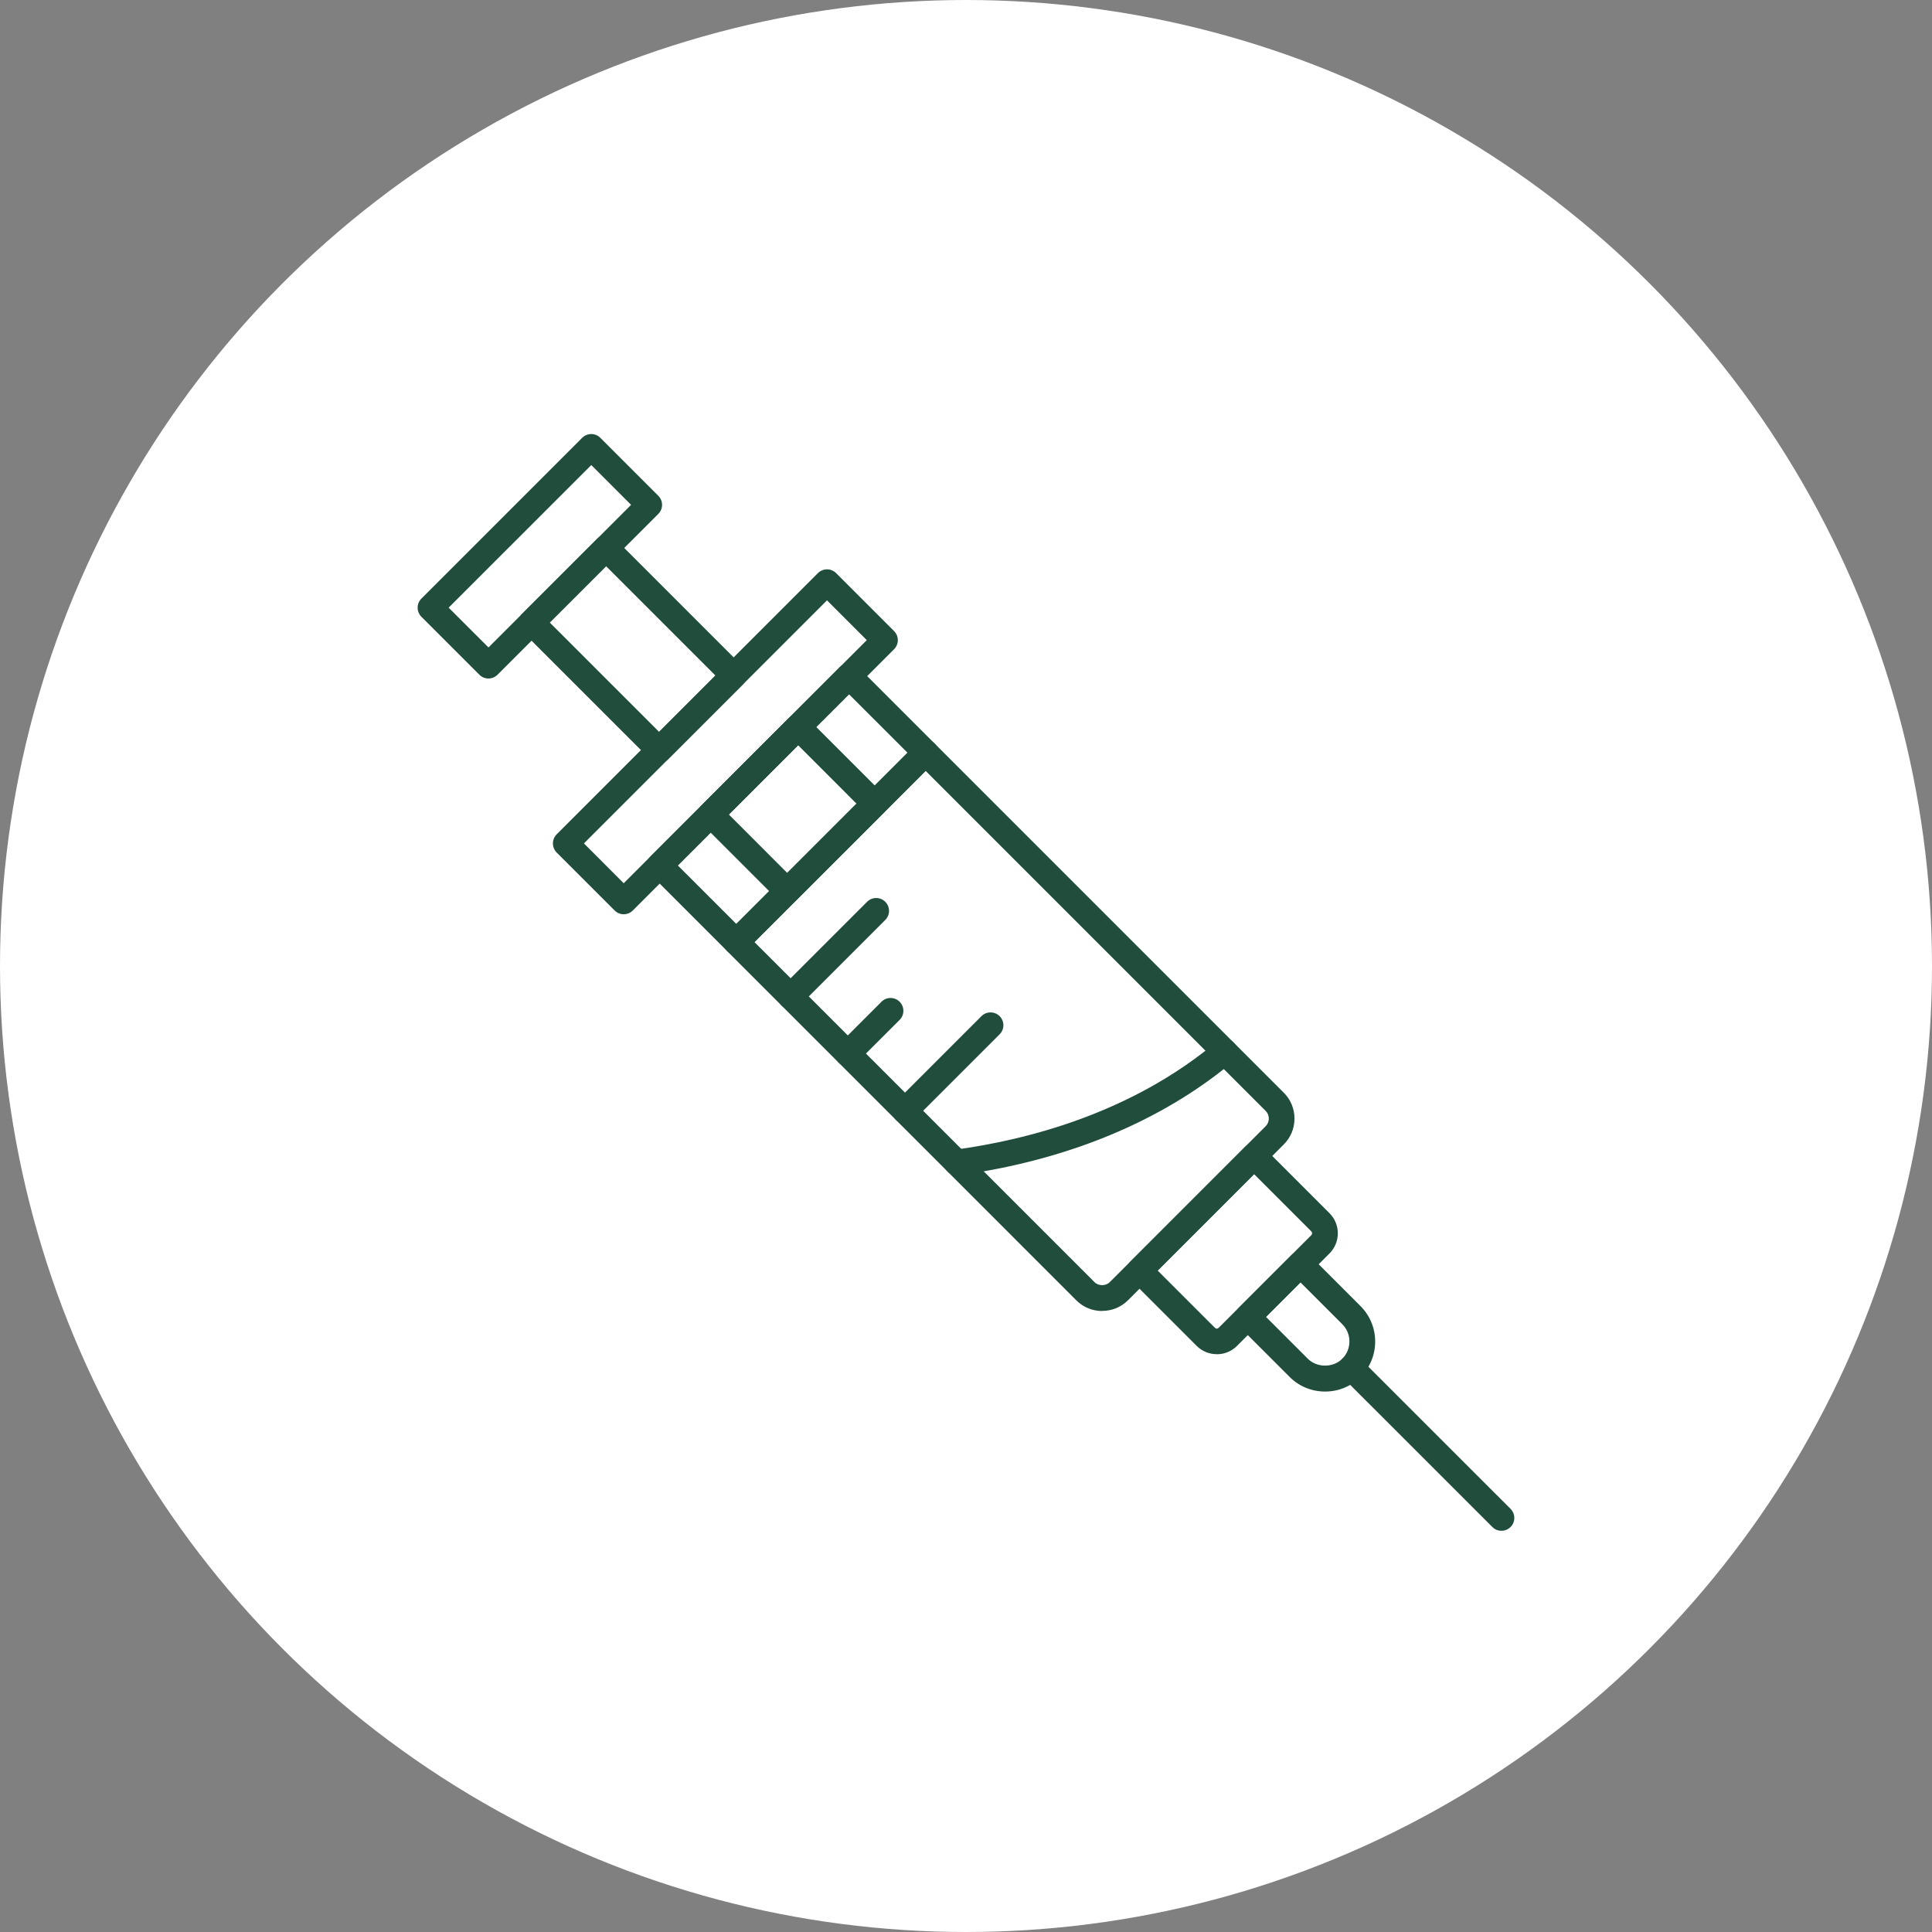 <?xml version="1.0" encoding="UTF-8"?> <svg xmlns="http://www.w3.org/2000/svg" width="42" height="42" viewBox="0 0 42 42" fill="none"><rect x="0" y="0" width="42" height="42" fill="#808080" stroke="none"/><circle cx="21" cy="21" r="21" fill="white"></circle><path fill-rule="evenodd" clip-rule="evenodd" d="M23.959 28.5C23.747 28.5 23.547 28.417 23.398 28.268L15.809 20.678C15.7 20.569 15.7 20.392 15.809 20.283L19.926 16.167C20.035 16.058 20.212 16.058 20.321 16.167L27.909 23.755C28.059 23.905 28.141 24.104 28.141 24.317C28.141 24.529 28.059 24.729 27.909 24.878L24.521 28.267C24.371 28.416 24.172 28.498 23.959 28.498L23.959 28.5ZM16.402 20.481L23.793 27.872C23.88 27.96 24.038 27.96 24.126 27.872L27.514 24.483C27.558 24.44 27.583 24.38 27.583 24.317C27.583 24.253 27.559 24.194 27.514 24.15L20.123 16.759L16.402 20.481Z" fill="#214D3D"></path><path fill-rule="evenodd" clip-rule="evenodd" d="M20.796 25.551C20.658 25.551 20.539 25.449 20.519 25.309C20.499 25.156 20.606 25.015 20.759 24.994C22.33 24.781 24.591 24.201 26.443 22.65C26.562 22.551 26.738 22.567 26.837 22.685C26.936 22.803 26.921 22.98 26.803 23.079C25.255 24.375 23.192 25.229 20.835 25.549C20.822 25.551 20.81 25.552 20.797 25.552L20.796 25.551Z" fill="#214D3D"></path><path fill-rule="evenodd" clip-rule="evenodd" d="M26.453 29.439C26.287 29.439 26.13 29.375 26.013 29.257L24.575 27.819C24.466 27.71 24.466 27.534 24.575 27.424L27.066 24.933C27.175 24.824 27.352 24.824 27.461 24.933L28.903 26.375C29.143 26.615 29.143 27.007 28.903 27.248L26.892 29.258C26.775 29.376 26.619 29.44 26.452 29.44L26.453 29.439ZM25.167 27.621L26.408 28.862C26.438 28.891 26.466 28.891 26.496 28.862L28.507 26.851C28.529 26.828 28.529 26.79 28.507 26.769L27.263 25.525L25.166 27.621L25.167 27.621Z" fill="#214D3D"></path><path fill-rule="evenodd" clip-rule="evenodd" d="M28.806 30.251C28.515 30.251 28.241 30.139 28.036 29.934L26.928 28.826C26.819 28.718 26.819 28.541 26.928 28.432L28.074 27.286C28.126 27.234 28.198 27.204 28.271 27.204C28.346 27.204 28.417 27.234 28.469 27.286L29.576 28.393C29.781 28.598 29.895 28.872 29.895 29.164C29.895 29.455 29.782 29.729 29.576 29.934C29.371 30.139 29.098 30.251 28.806 30.251ZM27.521 28.628L28.431 29.538C28.63 29.737 28.982 29.737 29.18 29.538C29.28 29.438 29.335 29.305 29.335 29.163C29.335 29.02 29.28 28.887 29.18 28.787L28.27 27.877L27.52 28.628H27.521Z" fill="#214D3D"></path><path fill-rule="evenodd" clip-rule="evenodd" d="M32.64 33.278C32.569 33.278 32.497 33.251 32.443 33.196L29.18 29.934C29.071 29.825 29.071 29.648 29.18 29.539C29.289 29.43 29.466 29.43 29.575 29.539L32.838 32.801C32.947 32.91 32.947 33.087 32.838 33.196C32.783 33.251 32.712 33.278 32.64 33.278Z" fill="#214D3D"></path><path fill-rule="evenodd" clip-rule="evenodd" d="M16.006 20.759C15.934 20.759 15.863 20.732 15.809 20.677L14.143 19.011C14.09 18.959 14.06 18.887 14.06 18.814C14.06 18.739 14.09 18.668 14.143 18.616L18.259 14.5C18.368 14.391 18.545 14.391 18.654 14.5L20.32 16.166C20.372 16.218 20.402 16.29 20.402 16.363C20.402 16.438 20.372 16.509 20.32 16.561L16.203 20.677C16.149 20.732 16.078 20.759 16.006 20.759ZM14.735 18.814L16.006 20.085L19.728 16.363L18.456 15.092L14.735 18.814Z" fill="#214D3D"></path><path fill-rule="evenodd" clip-rule="evenodd" d="M17.114 19.651C17.043 19.651 16.971 19.624 16.917 19.569L15.251 17.903C15.199 17.851 15.169 17.779 15.169 17.705C15.169 17.632 15.199 17.56 15.251 17.508L17.152 15.607C17.261 15.498 17.438 15.498 17.547 15.607L19.213 17.273C19.265 17.325 19.295 17.397 19.295 17.471C19.295 17.545 19.265 17.616 19.213 17.668L17.312 19.569C17.257 19.624 17.186 19.651 17.114 19.651ZM15.843 17.705L17.114 18.977L18.62 17.471L17.349 16.199L15.843 17.705Z" fill="#214D3D"></path><path fill-rule="evenodd" clip-rule="evenodd" d="M13.559 19.875C13.487 19.875 13.416 19.848 13.362 19.793L12.101 18.533C12.049 18.481 12.02 18.409 12.02 18.335C12.02 18.261 12.049 18.19 12.101 18.138L17.781 12.459C17.89 12.35 18.067 12.35 18.176 12.459L19.436 13.719C19.488 13.771 19.518 13.843 19.518 13.916C19.518 13.99 19.488 14.062 19.436 14.114L13.757 19.793C13.701 19.848 13.631 19.875 13.559 19.875ZM12.694 18.335L13.559 19.201L18.843 13.916L17.978 13.051L12.694 18.335Z" fill="#214D3D"></path><path fill-rule="evenodd" clip-rule="evenodd" d="M14.328 16.585C14.257 16.585 14.185 16.558 14.131 16.503L11.358 13.731C11.306 13.679 11.276 13.607 11.276 13.534C11.276 13.459 11.306 13.388 11.358 13.336L12.979 11.716C13.088 11.607 13.265 11.607 13.374 11.716L16.146 14.488C16.255 14.597 16.255 14.774 16.146 14.883L14.526 16.503C14.471 16.558 14.4 16.585 14.328 16.585ZM11.951 13.533L14.328 15.91L15.553 14.685L13.176 12.309L11.951 13.533Z" fill="#214D3D"></path><path fill-rule="evenodd" clip-rule="evenodd" d="M10.619 14.75C10.547 14.75 10.475 14.723 10.421 14.668L9.161 13.408C9.109 13.355 9.079 13.285 9.079 13.21C9.079 13.136 9.109 13.065 9.161 13.013L12.656 9.518C12.709 9.465 12.78 9.436 12.854 9.436C12.928 9.436 12.999 9.465 13.051 9.518L14.311 10.778C14.42 10.887 14.42 11.063 14.311 11.172L10.816 14.668C10.761 14.723 10.69 14.75 10.619 14.75ZM9.753 13.21L10.619 14.075L13.719 10.975L12.854 10.11L9.753 13.21Z" fill="#214D3D"></path><path fill-rule="evenodd" clip-rule="evenodd" d="M18.43 23.184C18.359 23.184 18.287 23.157 18.233 23.102C18.124 22.993 18.124 22.816 18.233 22.707L19.163 21.777C19.271 21.668 19.448 21.668 19.557 21.777C19.666 21.886 19.666 22.063 19.557 22.172L18.627 23.101C18.572 23.156 18.501 23.183 18.43 23.183L18.43 23.184Z" fill="#214D3D"></path><path fill-rule="evenodd" clip-rule="evenodd" d="M17.187 21.941C17.116 21.941 17.044 21.914 16.99 21.859C16.881 21.75 16.881 21.573 16.99 21.464L18.85 19.604C18.959 19.495 19.136 19.495 19.245 19.604C19.354 19.713 19.354 19.89 19.245 19.999L17.385 21.859C17.33 21.914 17.259 21.941 17.187 21.941Z" fill="#214D3D"></path><path fill-rule="evenodd" clip-rule="evenodd" d="M19.674 24.427C19.602 24.427 19.53 24.4 19.476 24.345C19.367 24.236 19.367 24.059 19.476 23.95L21.336 22.09C21.445 21.982 21.622 21.982 21.731 22.09C21.84 22.2 21.84 22.376 21.731 22.485L19.871 24.345C19.816 24.4 19.745 24.427 19.674 24.427Z" fill="#214D3D"></path></svg> 